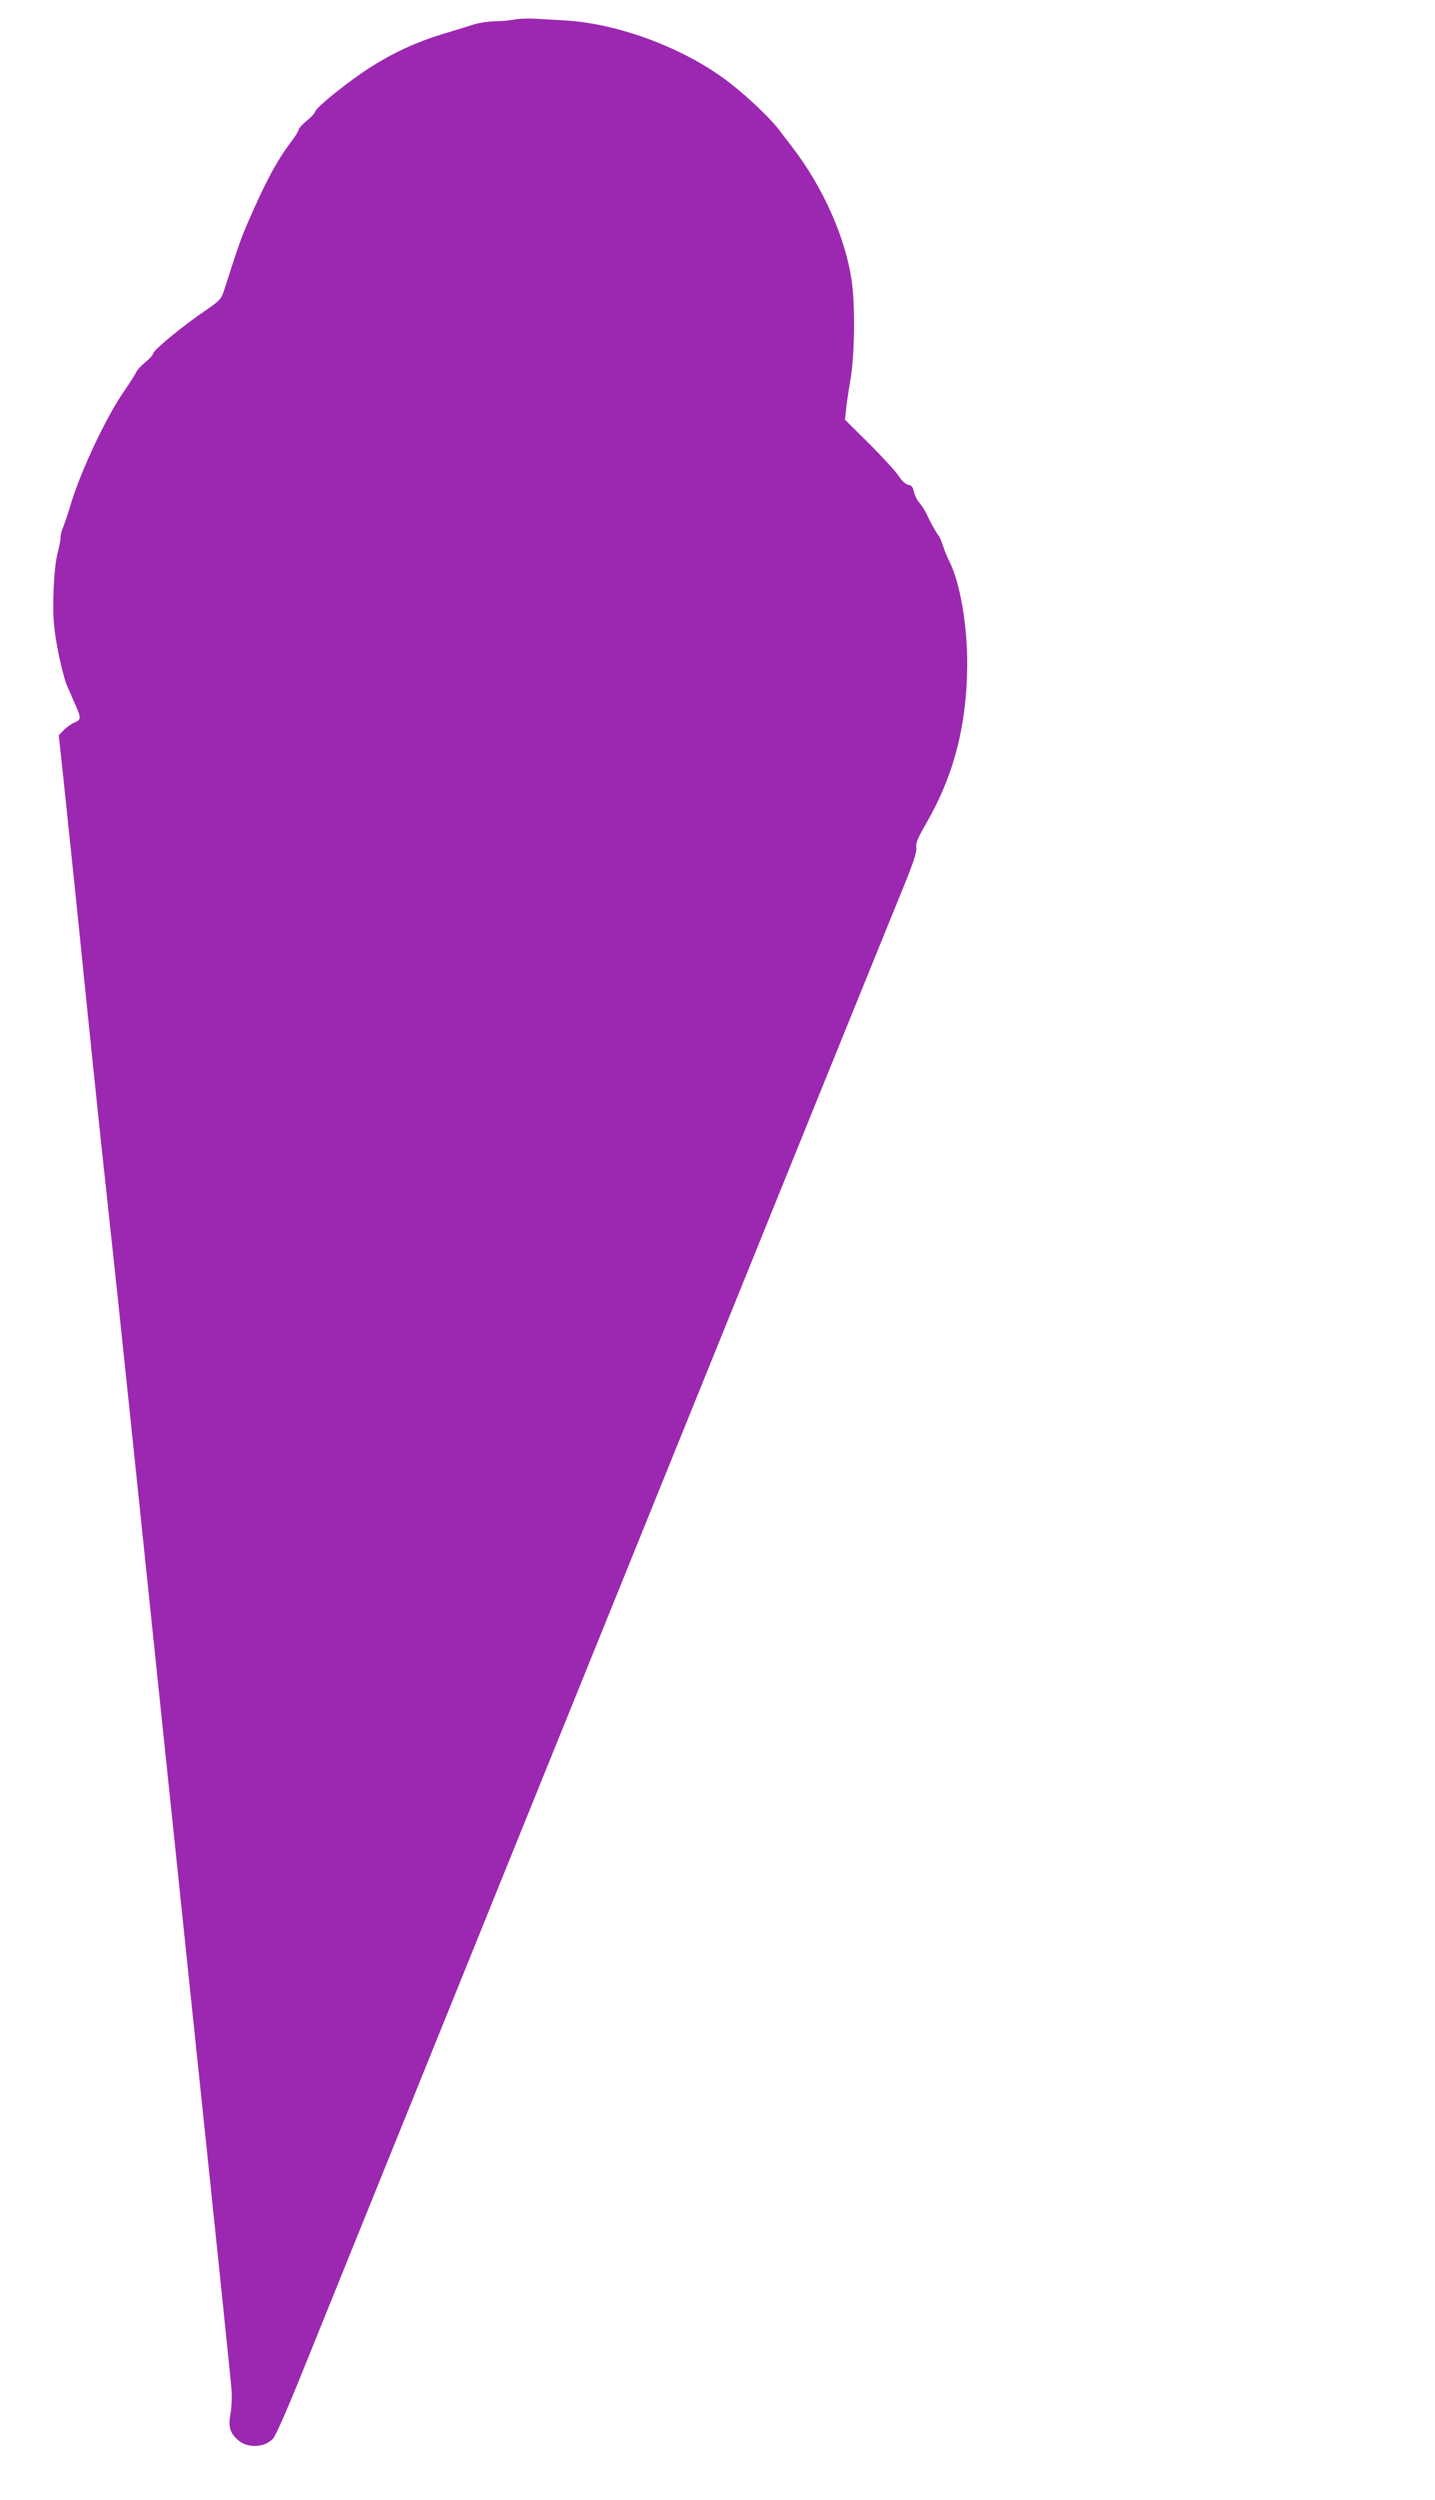 <?xml version="1.0" standalone="no"?>
<!DOCTYPE svg PUBLIC "-//W3C//DTD SVG 20010904//EN"
 "http://www.w3.org/TR/2001/REC-SVG-20010904/DTD/svg10.dtd">
<svg version="1.0" xmlns="http://www.w3.org/2000/svg"
 width="735pt" height="1280pt" viewBox="0 0 735 1280"
 preserveAspectRatio="xMidYMid meet">
<g transform="translate(0,1280) scale(0.1,-0.1)"
fill="#9c27b0" stroke="none">
<path d="M2635 12700 c-27 -5 -74 -9 -104 -9 -29 -1 -74 -7 -100 -15 -25 -8
-100 -31 -166 -51 -134 -41 -251 -95 -370 -171 -108 -69 -273 -201 -280 -224
-3 -11 -24 -33 -46 -50 -21 -18 -39 -37 -39 -43 0 -7 -17 -34 -38 -62 -75 -99
-131 -204 -225 -420 -31 -71 -50 -125 -117 -335 -16 -51 -23 -59 -95 -108
-115 -78 -263 -199 -270 -221 -3 -11 -22 -31 -41 -46 -19 -15 -39 -37 -45 -48
-5 -12 -34 -58 -64 -101 -93 -134 -224 -413 -275 -586 -12 -41 -29 -90 -36
-108 -8 -18 -14 -43 -14 -55 0 -13 -7 -48 -15 -79 -20 -77 -29 -285 -16 -389
11 -95 45 -247 66 -294 7 -16 25 -56 39 -89 33 -74 32 -81 -3 -96 -16 -6 -40
-24 -54 -38 l-26 -27 20 -185 c55 -524 62 -587 144 -1395 25 -242 56 -541 70
-665 13 -124 38 -353 55 -510 65 -617 57 -538 240 -2295 28 -269 96 -915 150
-1435 117 -1114 196 -1877 205 -1975 4 -40 2 -97 -4 -132 -13 -68 -4 -99 37
-136 48 -44 136 -41 180 6 13 13 71 145 131 293 60 148 276 683 481 1189 205
506 486 1201 625 1545 139 344 363 897 498 1230 135 333 361 891 502 1240 339
838 917 2264 999 2464 46 114 63 167 59 186 -4 21 8 50 52 126 141 244 207
501 209 809 1 203 -36 421 -92 532 -11 21 -25 56 -32 78 -7 22 -17 46 -23 53
-13 16 -42 68 -62 112 -9 19 -26 45 -37 57 -11 12 -23 37 -27 55 -5 24 -13 34
-29 36 -14 2 -33 20 -49 45 -15 23 -83 97 -151 165 l-124 123 5 47 c2 26 12
94 22 152 23 128 26 385 7 515 -33 221 -145 473 -302 679 -25 32 -54 71 -65
85 -45 60 -146 158 -245 237 -223 178 -567 311 -850 329 -52 3 -122 7 -155 9
-33 2 -82 1 -110 -4z"/>
</g>
</svg>
